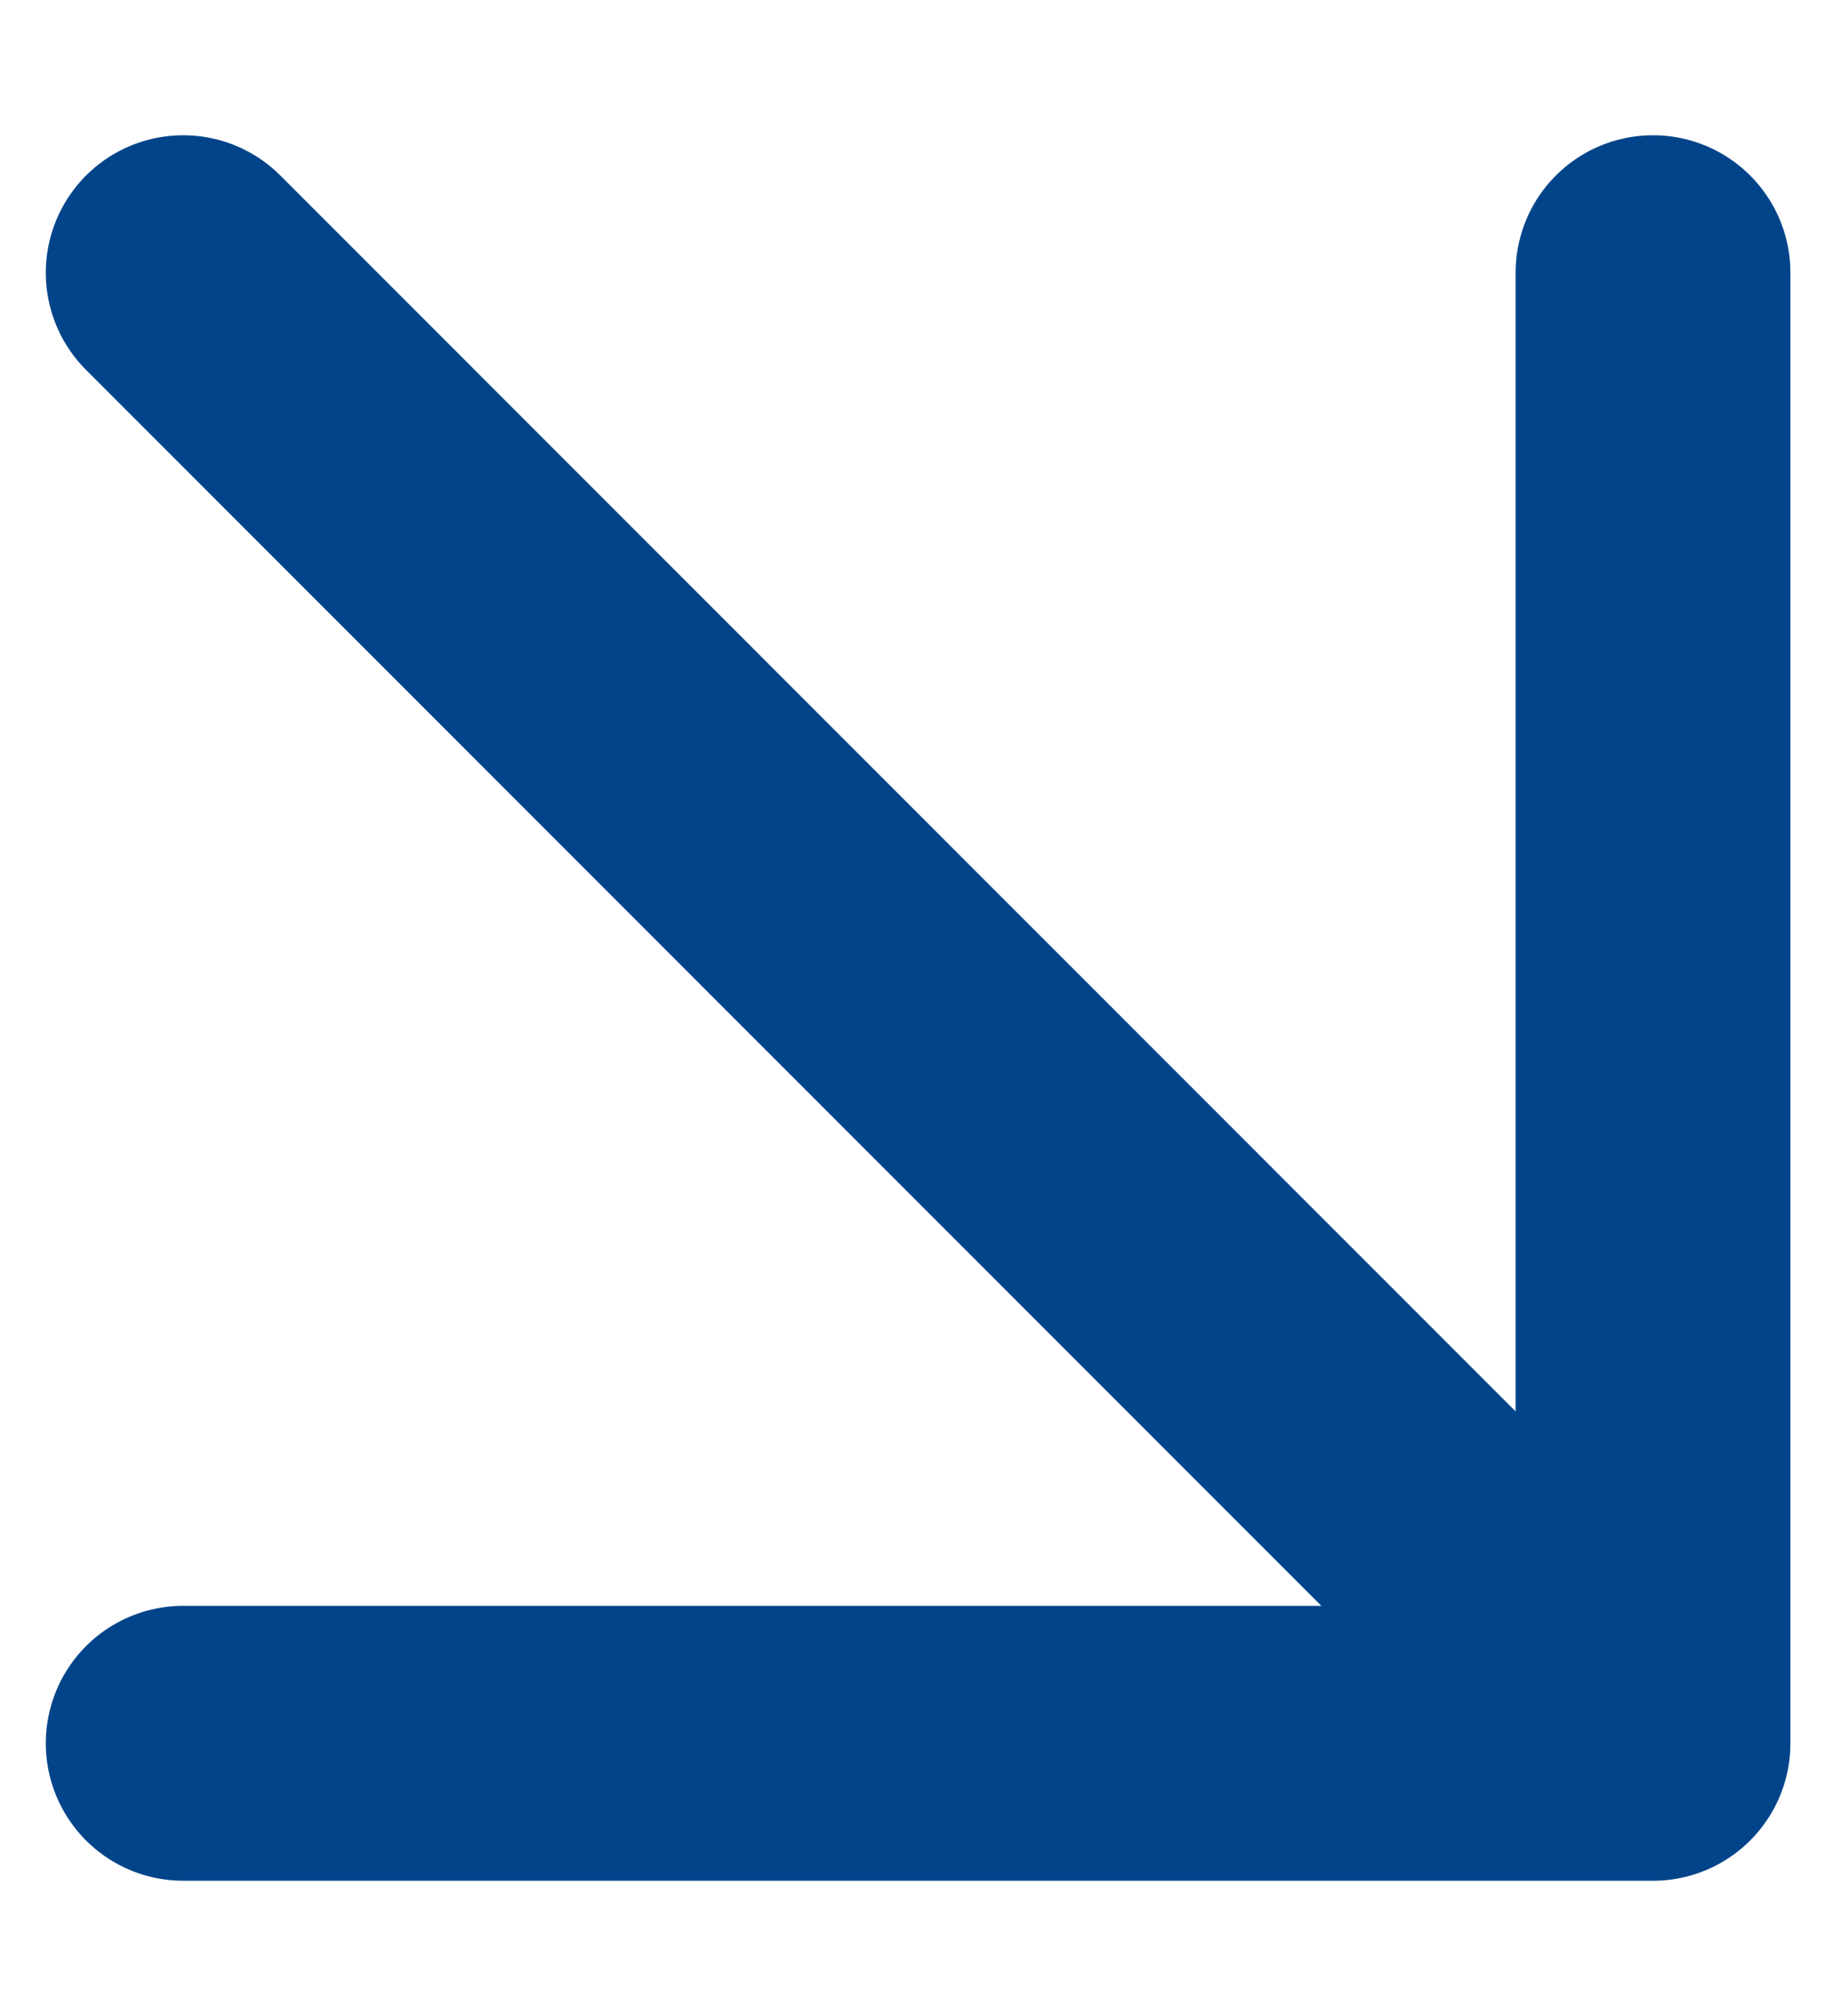 <?xml version="1.0" encoding="UTF-8"?> <svg xmlns="http://www.w3.org/2000/svg" width="10" height="11" viewBox="0 0 10 11" fill="none"><path d="M1 1.488L9.023 9.512M9.023 9.512V1.488M9.023 9.512H1" stroke="#01448A" stroke-width="1.5" stroke-linecap="round" stroke-linejoin="round"></path></svg> 